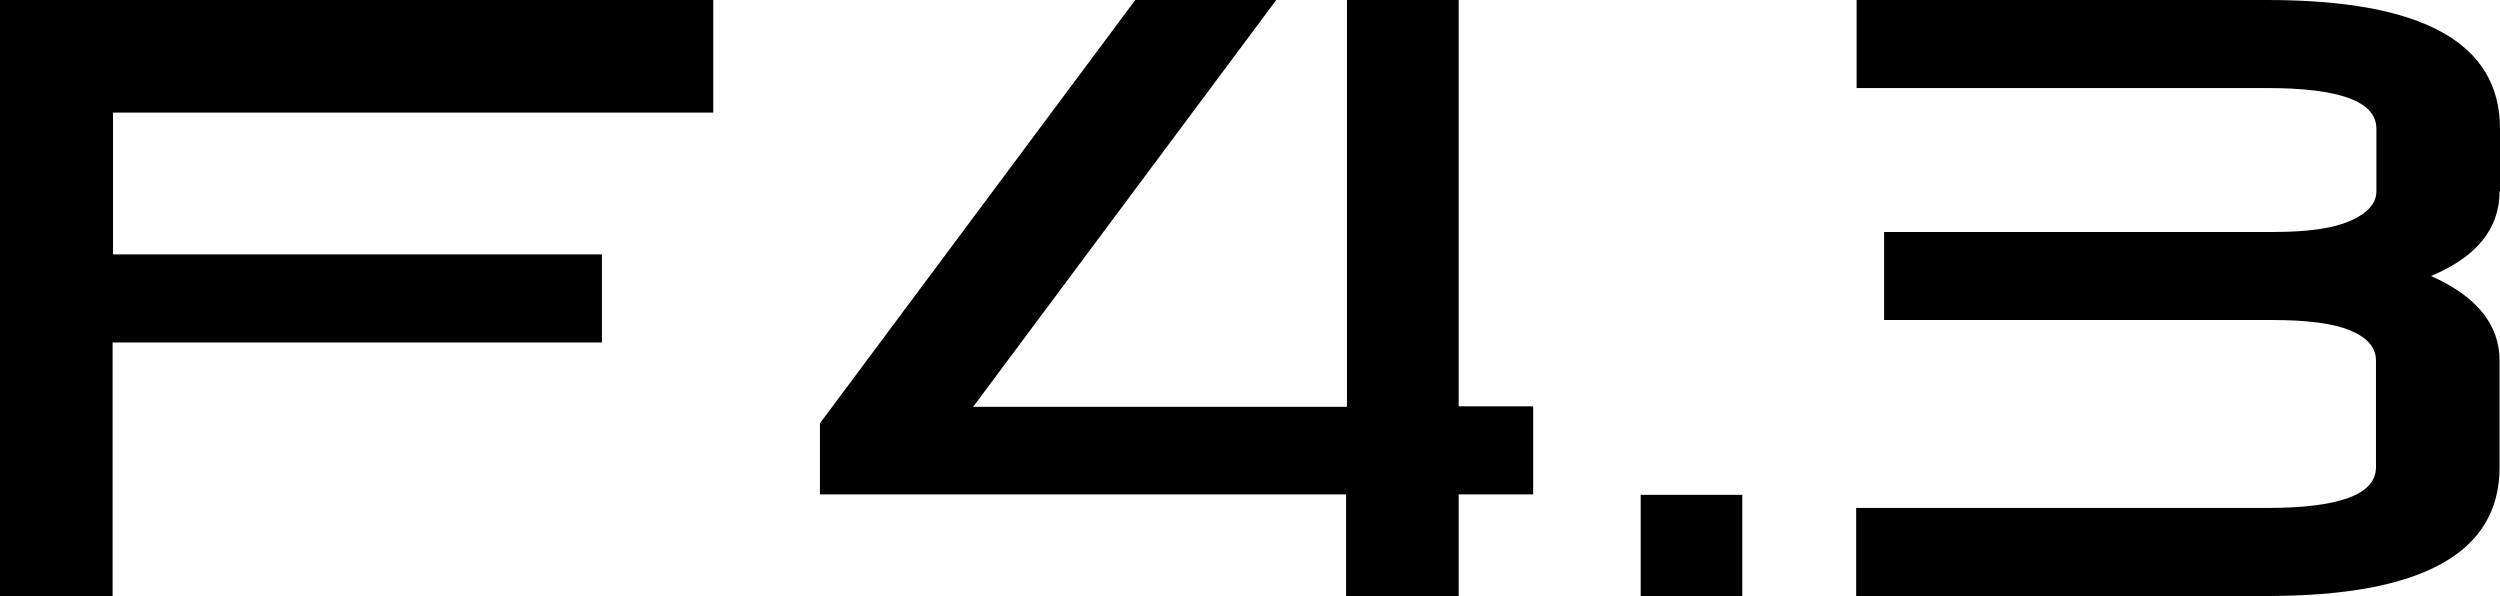 <?xml version="1.0" encoding="UTF-8"?> <svg xmlns="http://www.w3.org/2000/svg" id="Layer_2" data-name="Layer 2" viewBox="0 0 59.06 14.09"><g id="Layer_2-2" data-name="Layer 2"><path d="M31.81,14.09h0s0,0,0,0ZM31.82,0v9.61s-8.83,0-8.83,0L30.15,0h-3.33l-7.45,10v1.68s0,0,0,0h12.43s0,2.4,0,2.4h2.66s0-2.4,0-2.4h1.76s0-2.08,0-2.08h-1.76s0-9.61,0-9.61h-2.66Z"></path><path d="M0,0v14.09s2.66,0,2.66,0v-6s11.56,0,11.56,0v-2.08H2.67s0-3.35,0-3.35h14.18S16.85,0,16.85,0H0ZM0,0h0,0Z"></path><rect x="38.76" y="11.69" width="2.4" height="2.4"></rect><path d="M59.06,4.52v-1.48C59.06,1.01,57.23,0,53.56,0h-9.7v2.08h9.7c1.72,0,2.58.32,2.58.96v1.48c0,.28-.2.51-.6.69-.4.18-1,.27-1.81.27h-9.22v2.08h9.17c.83,0,1.45.08,1.85.25.4.17.6.4.6.71v2.52c0,.64-.86.96-2.58.96h-9.7v2.08h9.7c3.66,0,5.5-1.01,5.5-3.04v-2.52c0-.85-.54-1.52-1.62-2,1.08-.45,1.62-1.12,1.62-2"></path></g></svg> 